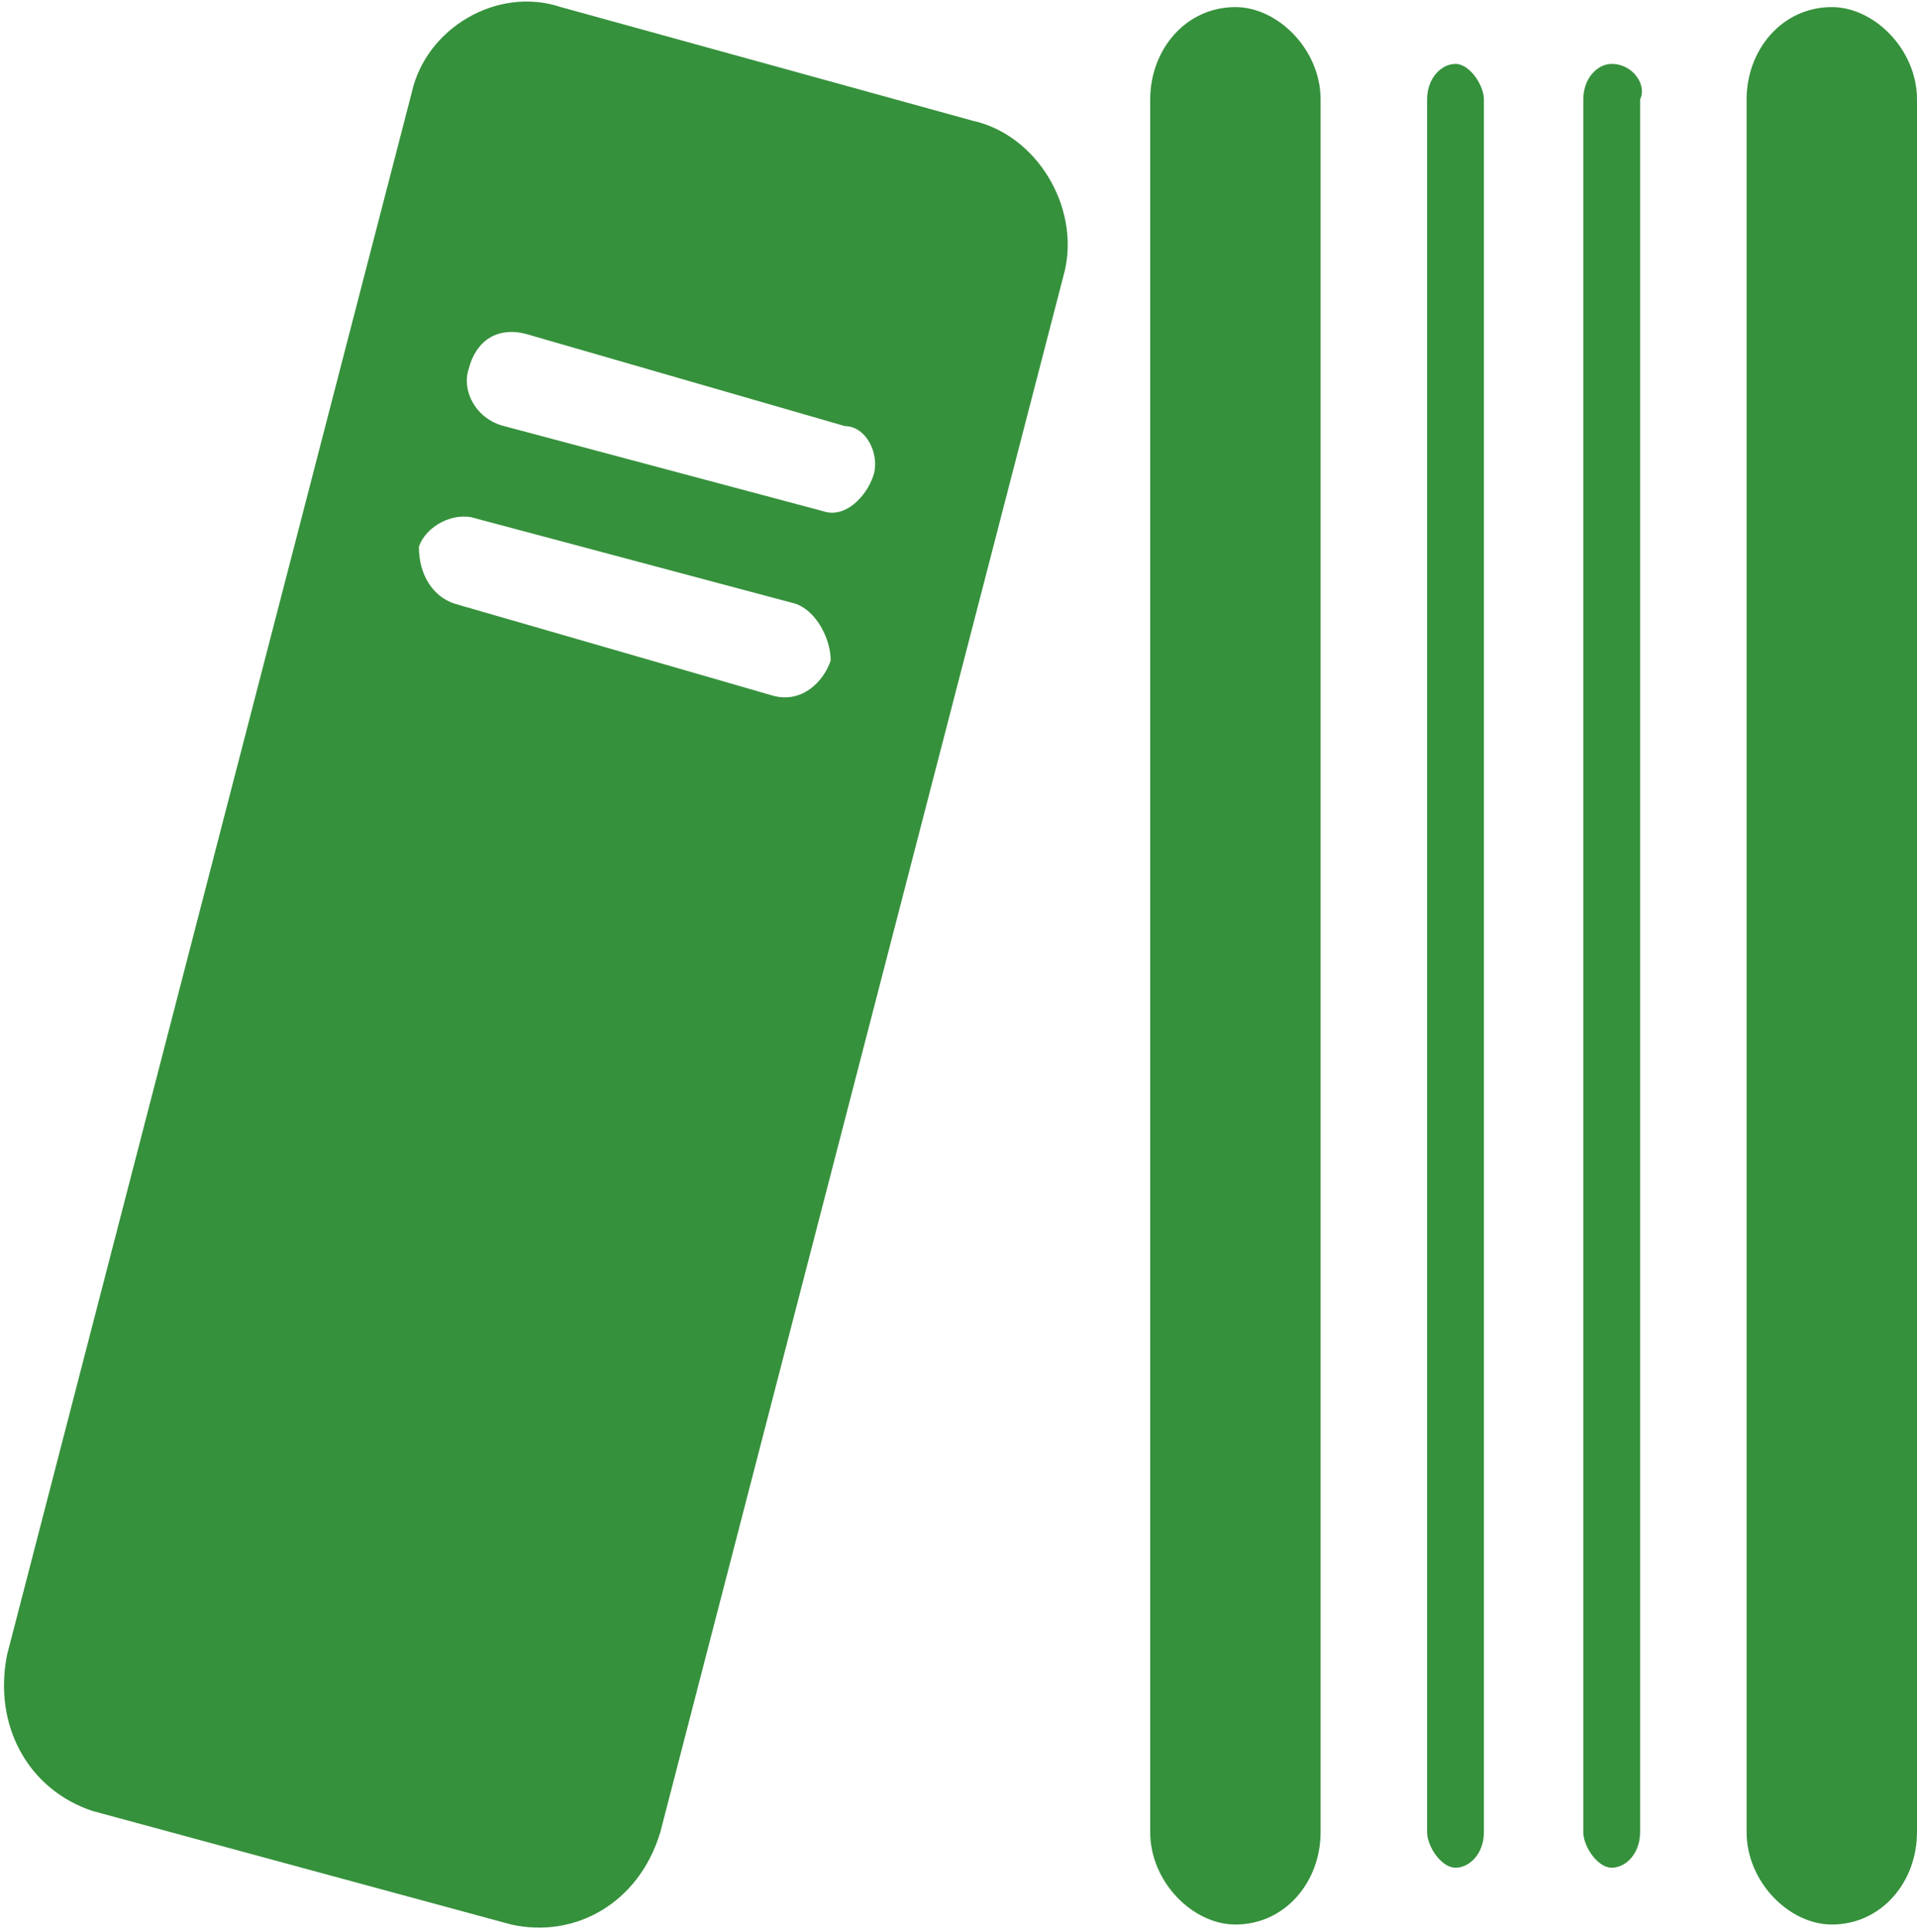 <?xml version="1.0" encoding="utf-8"?>
<!-- Generator: Adobe Illustrator 21.0.0, SVG Export Plug-In . SVG Version: 6.00 Build 0)  -->
<svg version="1.1" id="Layer_1" xmlns="http://www.w3.org/2000/svg" xmlns:xlink="http://www.w3.org/1999/xlink" x="0px" y="0px"
	 viewBox="0 0 27 27.2" style="enable-background:new 0 0 27 27.2;" xml:space="preserve">
<style type="text/css">
	.st0{fill:#36913c;}
</style>
<g>
	<path class="st0" d="M17.4,0.1c-0.7,0-1.2,0.6-1.2,1.3v24.4c0,0.7,0.6,1.3,1.2,1.3c0.7,0,1.2-0.6,1.2-1.3V1.4
		C18.6,0.7,18,0.1,17.4,0.1"/>
	<path class="st0" d="M20.5,0.9c-0.2,0-0.4,0.2-0.4,0.5v24.4c0,0.2,0.2,0.5,0.4,0.5c0.2,0,0.4-0.2,0.4-0.5V1.4
		C20.9,1.2,20.7,0.9,20.5,0.9"/>
	<path class="st0" d="M22.7,0.9c-0.2,0-0.4,0.2-0.4,0.5v24.4c0,0.2,0.2,0.5,0.4,0.5c0.2,0,0.4-0.2,0.4-0.5V1.4
		C23.2,1.2,23,0.9,22.7,0.9"/>
	<path class="st0" d="M25.8,0.1c-0.7,0-1.2,0.6-1.2,1.3v24.4c0,0.7,0.6,1.3,1.2,1.3c0.7,0,1.2-0.6,1.2-1.3V1.4
		C27,0.7,26.4,0.1,25.8,0.1"/>
	<path class="st0" d="M12.3,6.7c-0.1,0.3-0.4,0.6-0.7,0.5L7.1,6C6.7,5.9,6.5,5.5,6.6,5.2C6.7,4.8,7,4.6,7.4,4.7L11.9,6
		C12.2,6,12.4,6.4,12.3,6.7 M11.7,9.3c-0.1,0.3-0.4,0.6-0.8,0.5L6.4,8.5C6.1,8.4,5.9,8.1,5.9,7.7C6,7.4,6.4,7.2,6.7,7.3l4.5,1.2
		C11.5,8.6,11.7,9,11.7,9.3 M13.7,1.7L7.9,0.1C7-0.2,6,0.4,5.8,1.3l-5.7,22c-0.2,1,0.3,1.9,1.2,2.2l5.9,1.6c0.9,0.2,1.8-0.3,2.1-1.3
		l5.7-22C15.2,2.9,14.6,1.9,13.7,1.7"/>
</g>
</svg>
